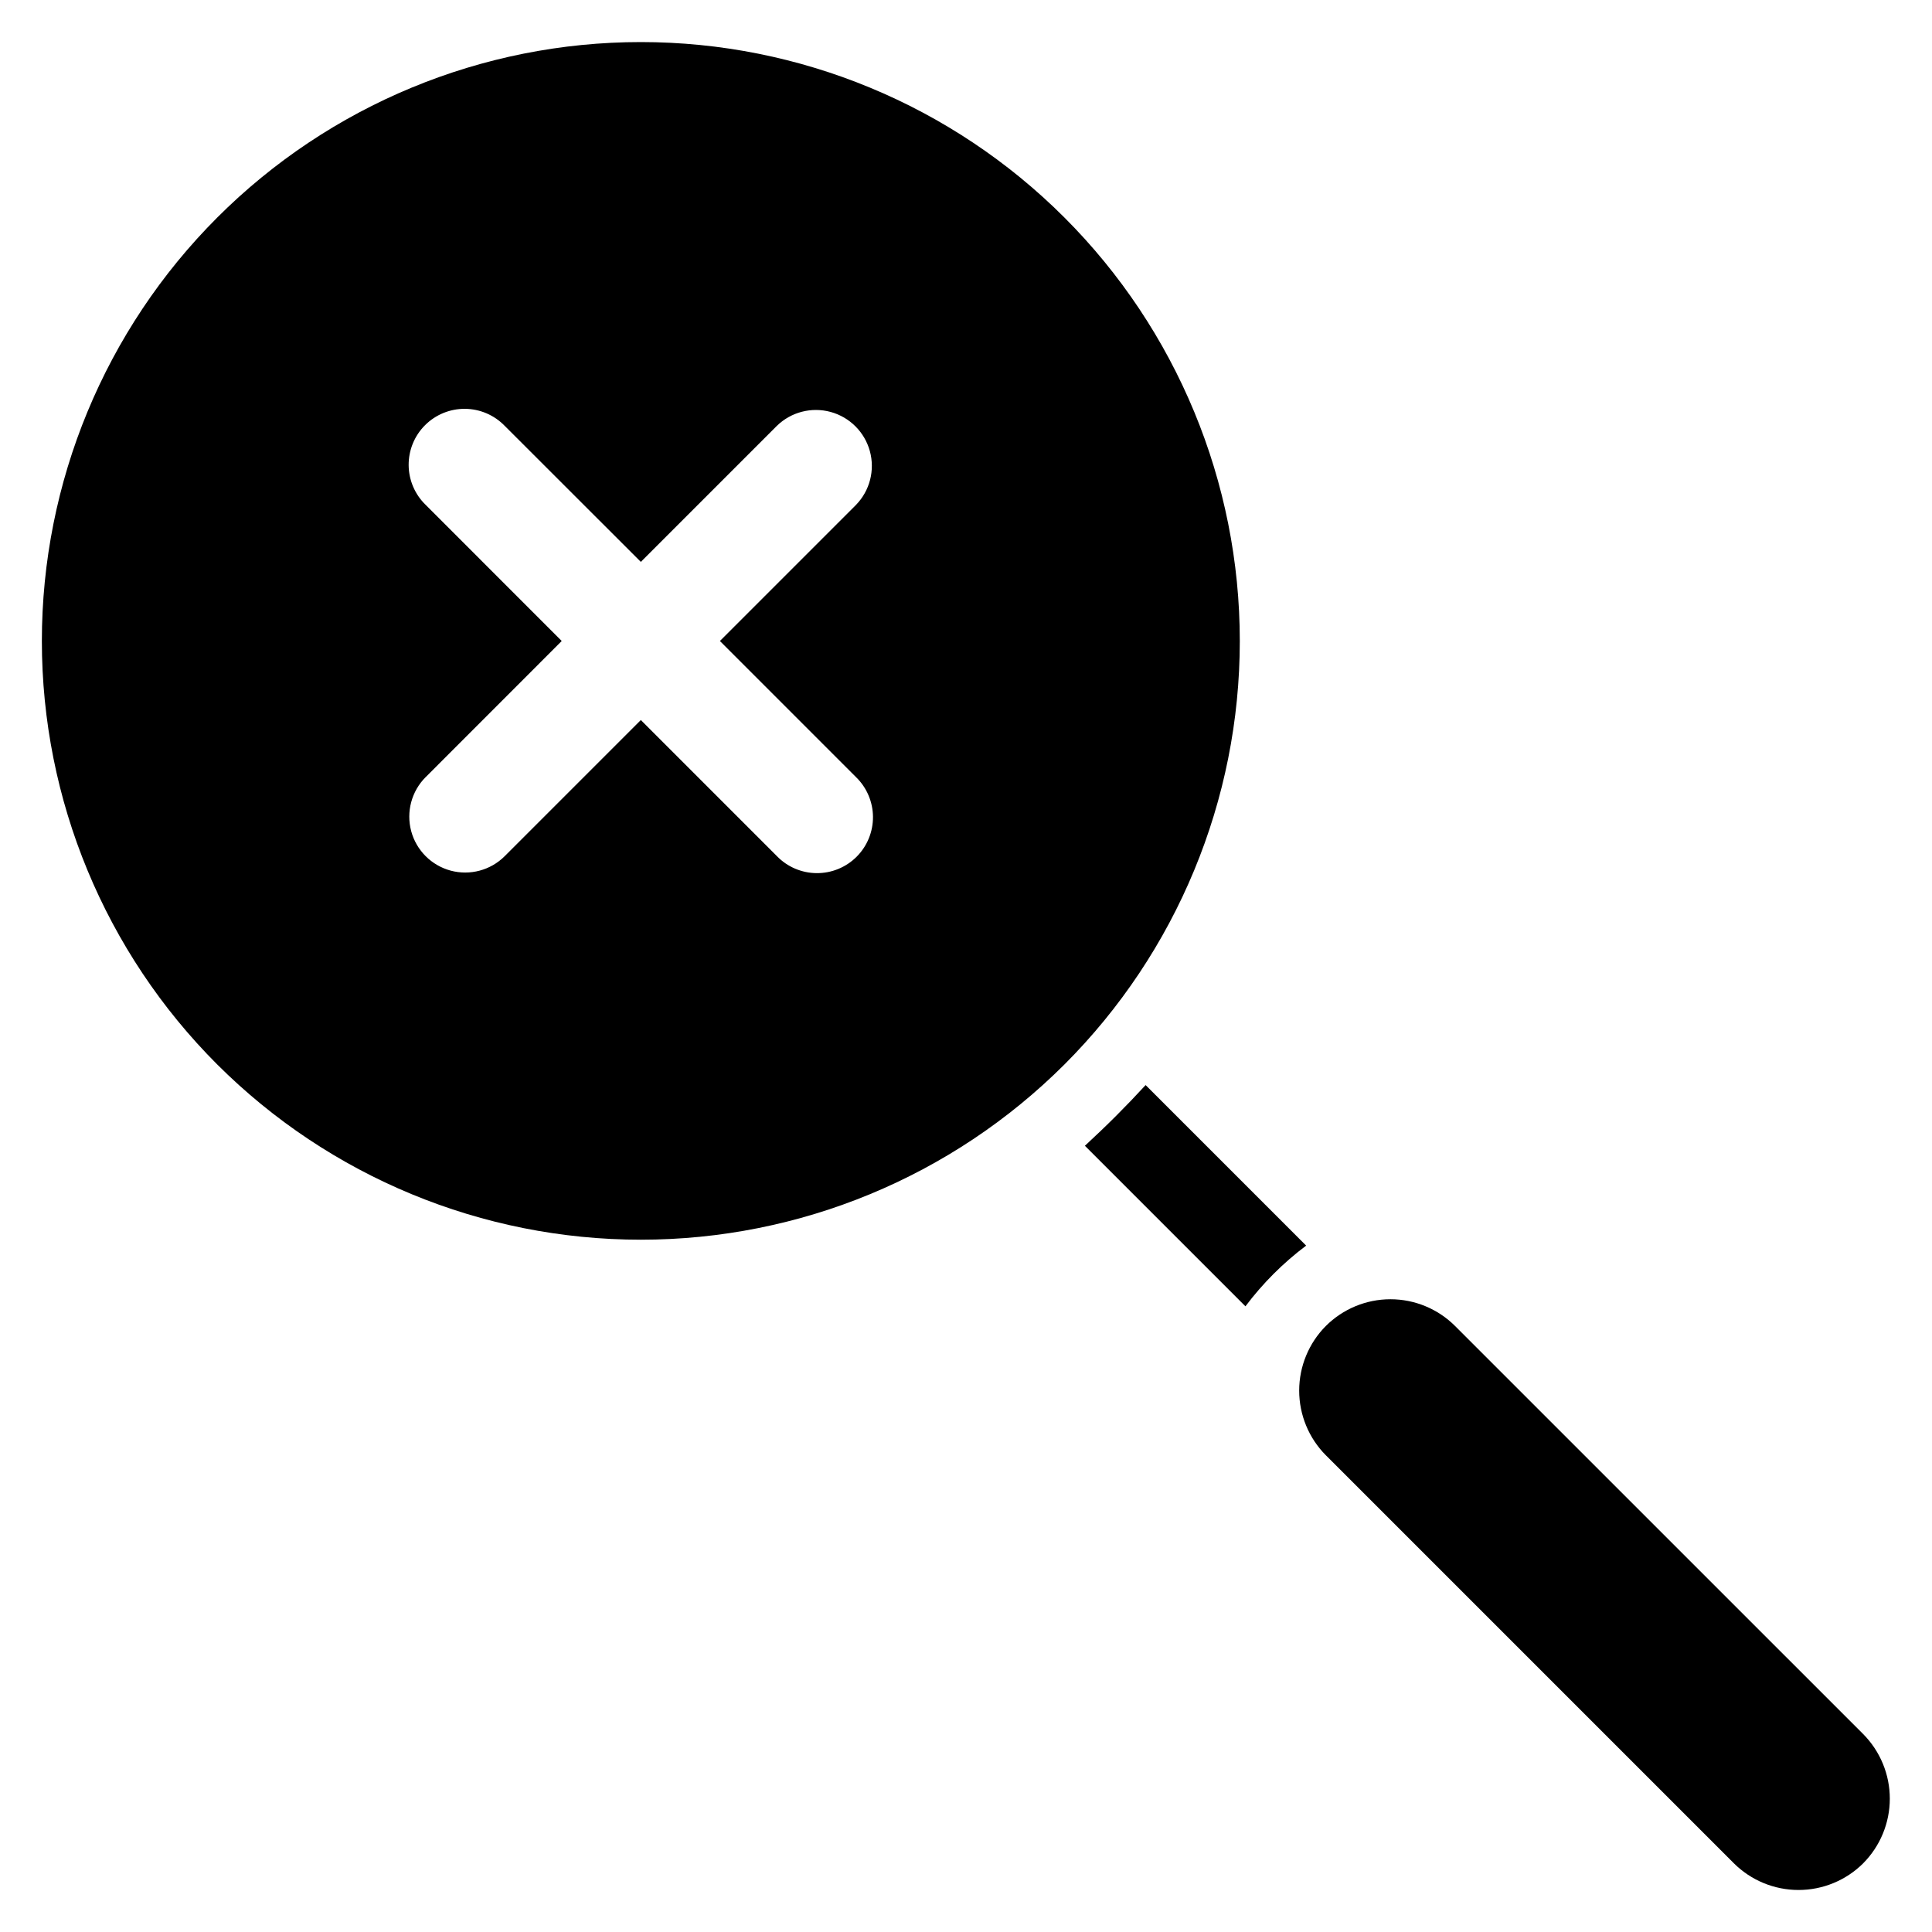 <?xml version="1.0" encoding="UTF-8"?>
<!-- Uploaded to: ICON Repo, www.iconrepo.com, Generator: ICON Repo Mixer Tools -->
<svg fill="#000000" width="800px" height="800px" version="1.1" viewBox="144 144 512 512" xmlns="http://www.w3.org/2000/svg">
 <path d="m201.59 426.12c-29.77-29.766-46.496-70.141-46.496-112.24-0.004-42.098 16.723-82.473 46.488-112.24 29.77-29.77 70.145-46.492 112.25-46.492 42.098 0 82.473 16.723 112.24 46.492 29.766 29.77 46.492 70.145 46.488 112.24 0 42.102-16.727 82.477-46.496 112.24-29.789 29.723-70.152 46.414-112.23 46.414-42.086 0-82.449-16.691-112.24-46.414zm229.92 21.523 42.543 42.543v0.004c4.578-6.094 9.996-11.512 16.09-16.09l-42.543-42.543c-2.582 2.801-5.184 5.519-7.875 8.211-2.691 2.691-5.43 5.285-8.211 7.871zm206.25 190.16c-4.555 4.523-10.711 7.062-17.129 7.062s-12.574-2.539-17.125-7.062l-108.15-108.15v0.004c-4.519-4.555-7.059-10.711-7.059-17.129 0-6.414 2.539-12.574 7.059-17.125 4.543-4.539 10.703-7.09 17.129-7.09 6.422 0 12.582 2.551 17.125 7.09l108.15 108.14c4.519 4.555 7.059 10.711 7.059 17.125 0 6.418-2.539 12.574-7.059 17.129zm-266.91-287.86-36.066-36.074 36.066-36.066c3.66-3.762 5.059-9.176 3.676-14.242-1.383-5.062-5.344-9.016-10.406-10.395-5.062-1.379-10.48 0.023-14.238 3.684l-36.051 36.055-36.074-36.051v0.004c-2.758-2.856-6.551-4.481-10.52-4.516-3.973-0.031-7.789 1.531-10.598 4.34-2.809 2.805-4.371 6.621-4.34 10.594 0.031 3.969 1.656 7.762 4.512 10.523l36.051 36.074-36.055 36.074-0.004-0.004c-3.738 3.742-5.199 9.199-3.832 14.309 1.371 5.113 5.367 9.105 10.477 10.477 5.113 1.367 10.566-0.094 14.309-3.836l36.074-36.074 36.066 36.074c2.766 2.848 6.555 4.469 10.523 4.496 3.969 0.031 7.781-1.531 10.59-4.34 2.805-2.805 4.367-6.621 4.34-10.586-0.031-3.969-1.652-7.762-4.5-10.523z" fill-rule="evenodd"/>
</svg>